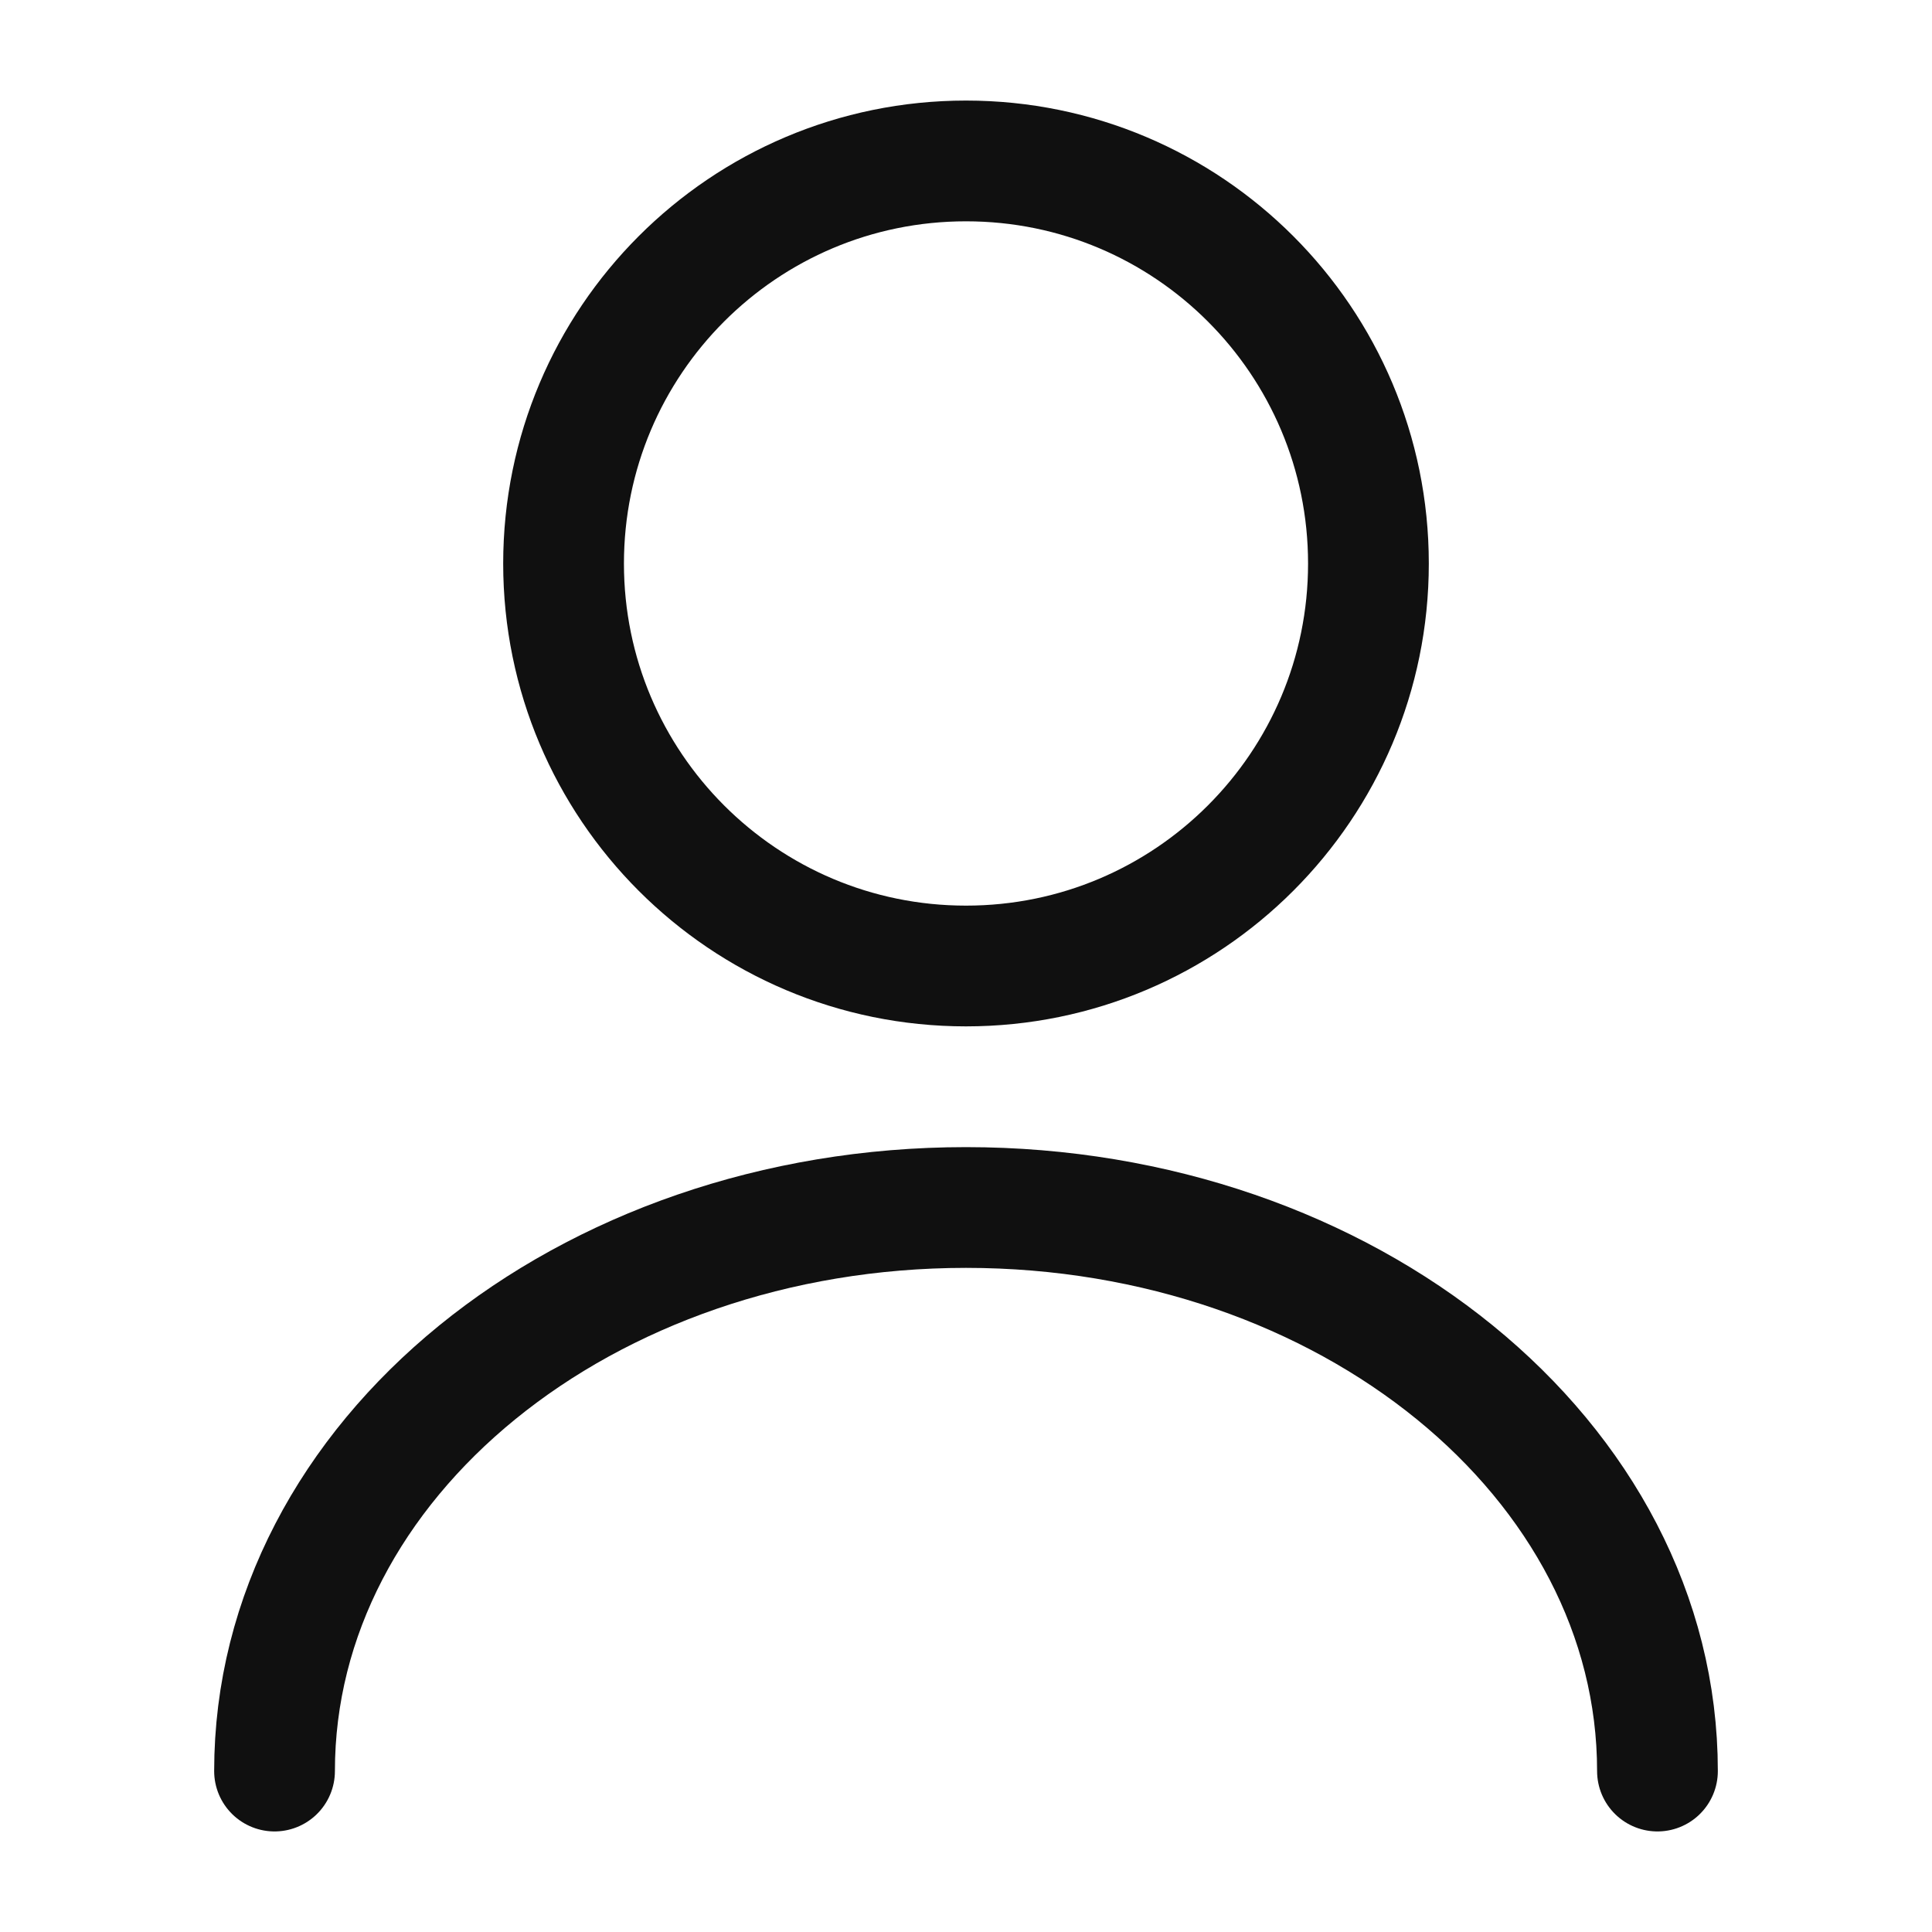 <?xml version="1.0" encoding="UTF-8"?>
<svg width="10px" height="10px" viewBox="0 0 10 10" version="1.1" xmlns="http://www.w3.org/2000/svg" xmlns:xlink="http://www.w3.org/1999/xlink">
    <title>vuesax/linear/user备份 3</title>
    <g id="页面-2" stroke="none" stroke-width="1" fill="none" fill-rule="evenodd">
        <g id="论坛模块更新" transform="translate(-248, -194)">
            <g id="编组-16备份" transform="translate(221, 134)">
                <g id="编组-13" transform="translate(24, 24)">
                    <g id="编组-42" transform="translate(0, 33)">
                        <g id="user" transform="translate(3, 3)">
                            <path d="M5,5 C3.849,5 2.917,4.067 2.917,2.917 C2.917,1.766 3.849,0.833 5,0.833 C6.151,0.833 7.083,1.766 7.083,2.917 C7.083,4.067 6.151,5 5,5 Z" id="Vector" stroke="#101010" stroke-width="0.625" stroke-linecap="round" stroke-linejoin="round" stroke-dasharray="0,0"></path>
                            <path d="M8.579,9.167 C8.579,7.554 6.975,6.25 5,6.25 C3.025,6.25 1.421,7.554 1.421,9.167" id="Vector" stroke="#101010" stroke-width="0.625" stroke-linecap="round" stroke-linejoin="round" stroke-dasharray="0,0" fill-rule="nonzero"></path>
                            <path d="M10,0 L10,10 L0,10 L0,0 L10,0 Z" id="Vector" opacity="0"></path>
                        </g>
                    </g>
                </g>
            </g>
        </g>
    </g>
</svg>
